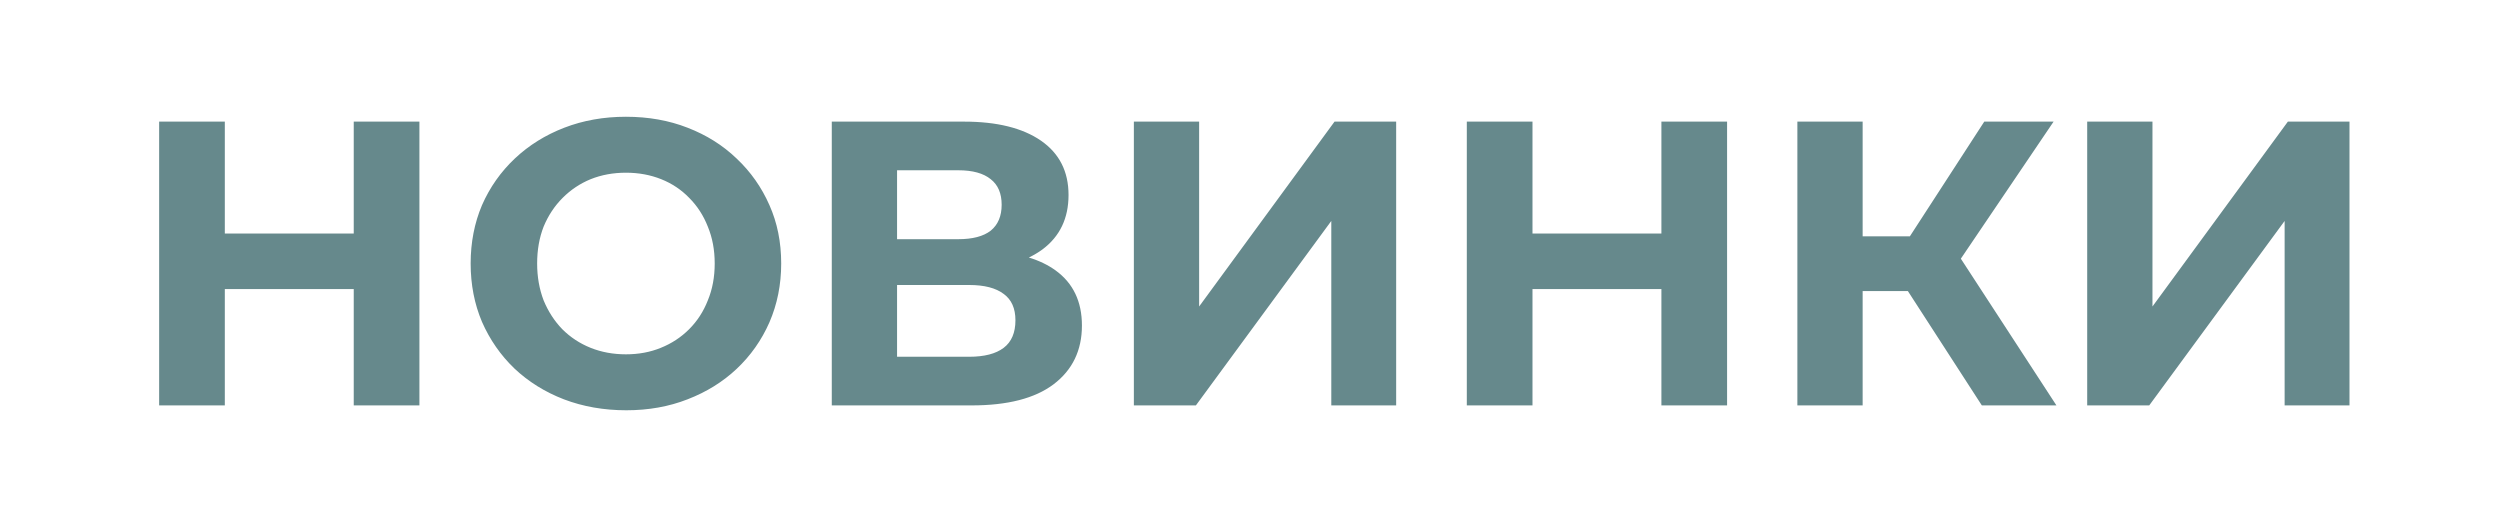 <svg width="222" height="46" viewBox="0 0 222 46" fill="none" xmlns="http://www.w3.org/2000/svg">
<path d="M0 0H222V46H0V0Z" fill="#66898C"/>
<path fill-rule="evenodd" clip-rule="evenodd" d="M222 0H0V46H222V0ZM37.244 10.8H31.412V20.736H19.964V10.8H14.132V36H19.964V25.668H31.412V36H37.244V10.8ZM50.074 35.46C51.778 36.108 53.626 36.432 55.618 36.432C57.586 36.432 59.398 36.108 61.054 35.46C62.734 34.812 64.186 33.912 65.41 32.76C66.658 31.584 67.63 30.204 68.326 28.62C69.022 27.012 69.37 25.272 69.37 23.4C69.37 21.504 69.022 19.776 68.326 18.216C67.63 16.632 66.658 15.252 65.41 14.076C64.186 12.9 62.734 11.988 61.054 11.34C59.398 10.692 57.574 10.368 55.582 10.368C53.614 10.368 51.79 10.692 50.11 11.34C48.43 11.988 46.966 12.9 45.718 14.076C44.47 15.252 43.498 16.632 42.802 18.216C42.13 19.8 41.794 21.528 41.794 23.4C41.794 25.272 42.13 27 42.802 28.584C43.498 30.168 44.458 31.548 45.682 32.724C46.93 33.9 48.394 34.812 50.074 35.46ZM58.678 30.888C57.742 31.272 56.71 31.464 55.582 31.464C54.454 31.464 53.41 31.272 52.45 30.888C51.49 30.504 50.65 29.952 49.93 29.232C49.234 28.512 48.682 27.66 48.274 26.676C47.89 25.668 47.698 24.576 47.698 23.4C47.698 22.2 47.89 21.108 48.274 20.124C48.682 19.14 49.246 18.288 49.966 17.568C50.686 16.848 51.514 16.296 52.45 15.912C53.41 15.528 54.454 15.336 55.582 15.336C56.71 15.336 57.754 15.528 58.714 15.912C59.674 16.296 60.502 16.848 61.198 17.568C61.918 18.288 62.47 19.14 62.854 20.124C63.262 21.108 63.466 22.2 63.466 23.4C63.466 24.6 63.262 25.692 62.854 26.676C62.47 27.66 61.918 28.512 61.198 29.232C60.478 29.952 59.638 30.504 58.678 30.888ZM85.599 10.8H73.862V36H86.282C89.475 36 91.898 35.376 93.555 34.128C95.234 32.856 96.075 31.116 96.075 28.908C96.075 26.772 95.294 25.14 93.734 24.012C93.062 23.526 92.271 23.144 91.362 22.868C91.799 22.659 92.206 22.416 92.582 22.14C94.118 20.988 94.886 19.38 94.886 17.316C94.886 15.228 94.07 13.62 92.439 12.492C90.806 11.364 88.526 10.8 85.599 10.8ZM86.067 31.68H79.659V25.308H86.067C87.41 25.308 88.43 25.572 89.126 26.1C89.823 26.604 90.171 27.384 90.171 28.44C90.171 29.544 89.823 30.36 89.126 30.888C88.43 31.416 87.41 31.68 86.067 31.68ZM85.094 21.24H79.659V15.12H85.094C86.367 15.12 87.326 15.384 87.975 15.912C88.623 16.416 88.947 17.172 88.947 18.18C88.947 19.188 88.623 19.956 87.975 20.484C87.326 20.988 86.367 21.24 85.094 21.24ZM106.483 10.8H100.687V36H106.195L118.219 19.62V36H123.979V10.8H118.507L106.483 27.216V10.8ZM153.365 10.8H147.533V20.736H136.085V10.8H130.253V36H136.085V25.668H147.533V36H153.365V10.8ZM169.42 25.848L175.987 36H182.611L174.123 22.971L182.359 10.8H176.203L169.595 20.988H165.403V10.8H159.607V36H165.403V25.848H169.42ZM191.139 10.8H185.343V36H190.851L202.875 19.62V36H208.635V10.8H203.163L191.139 27.216V10.8Z" fill="white"/>
</svg>
